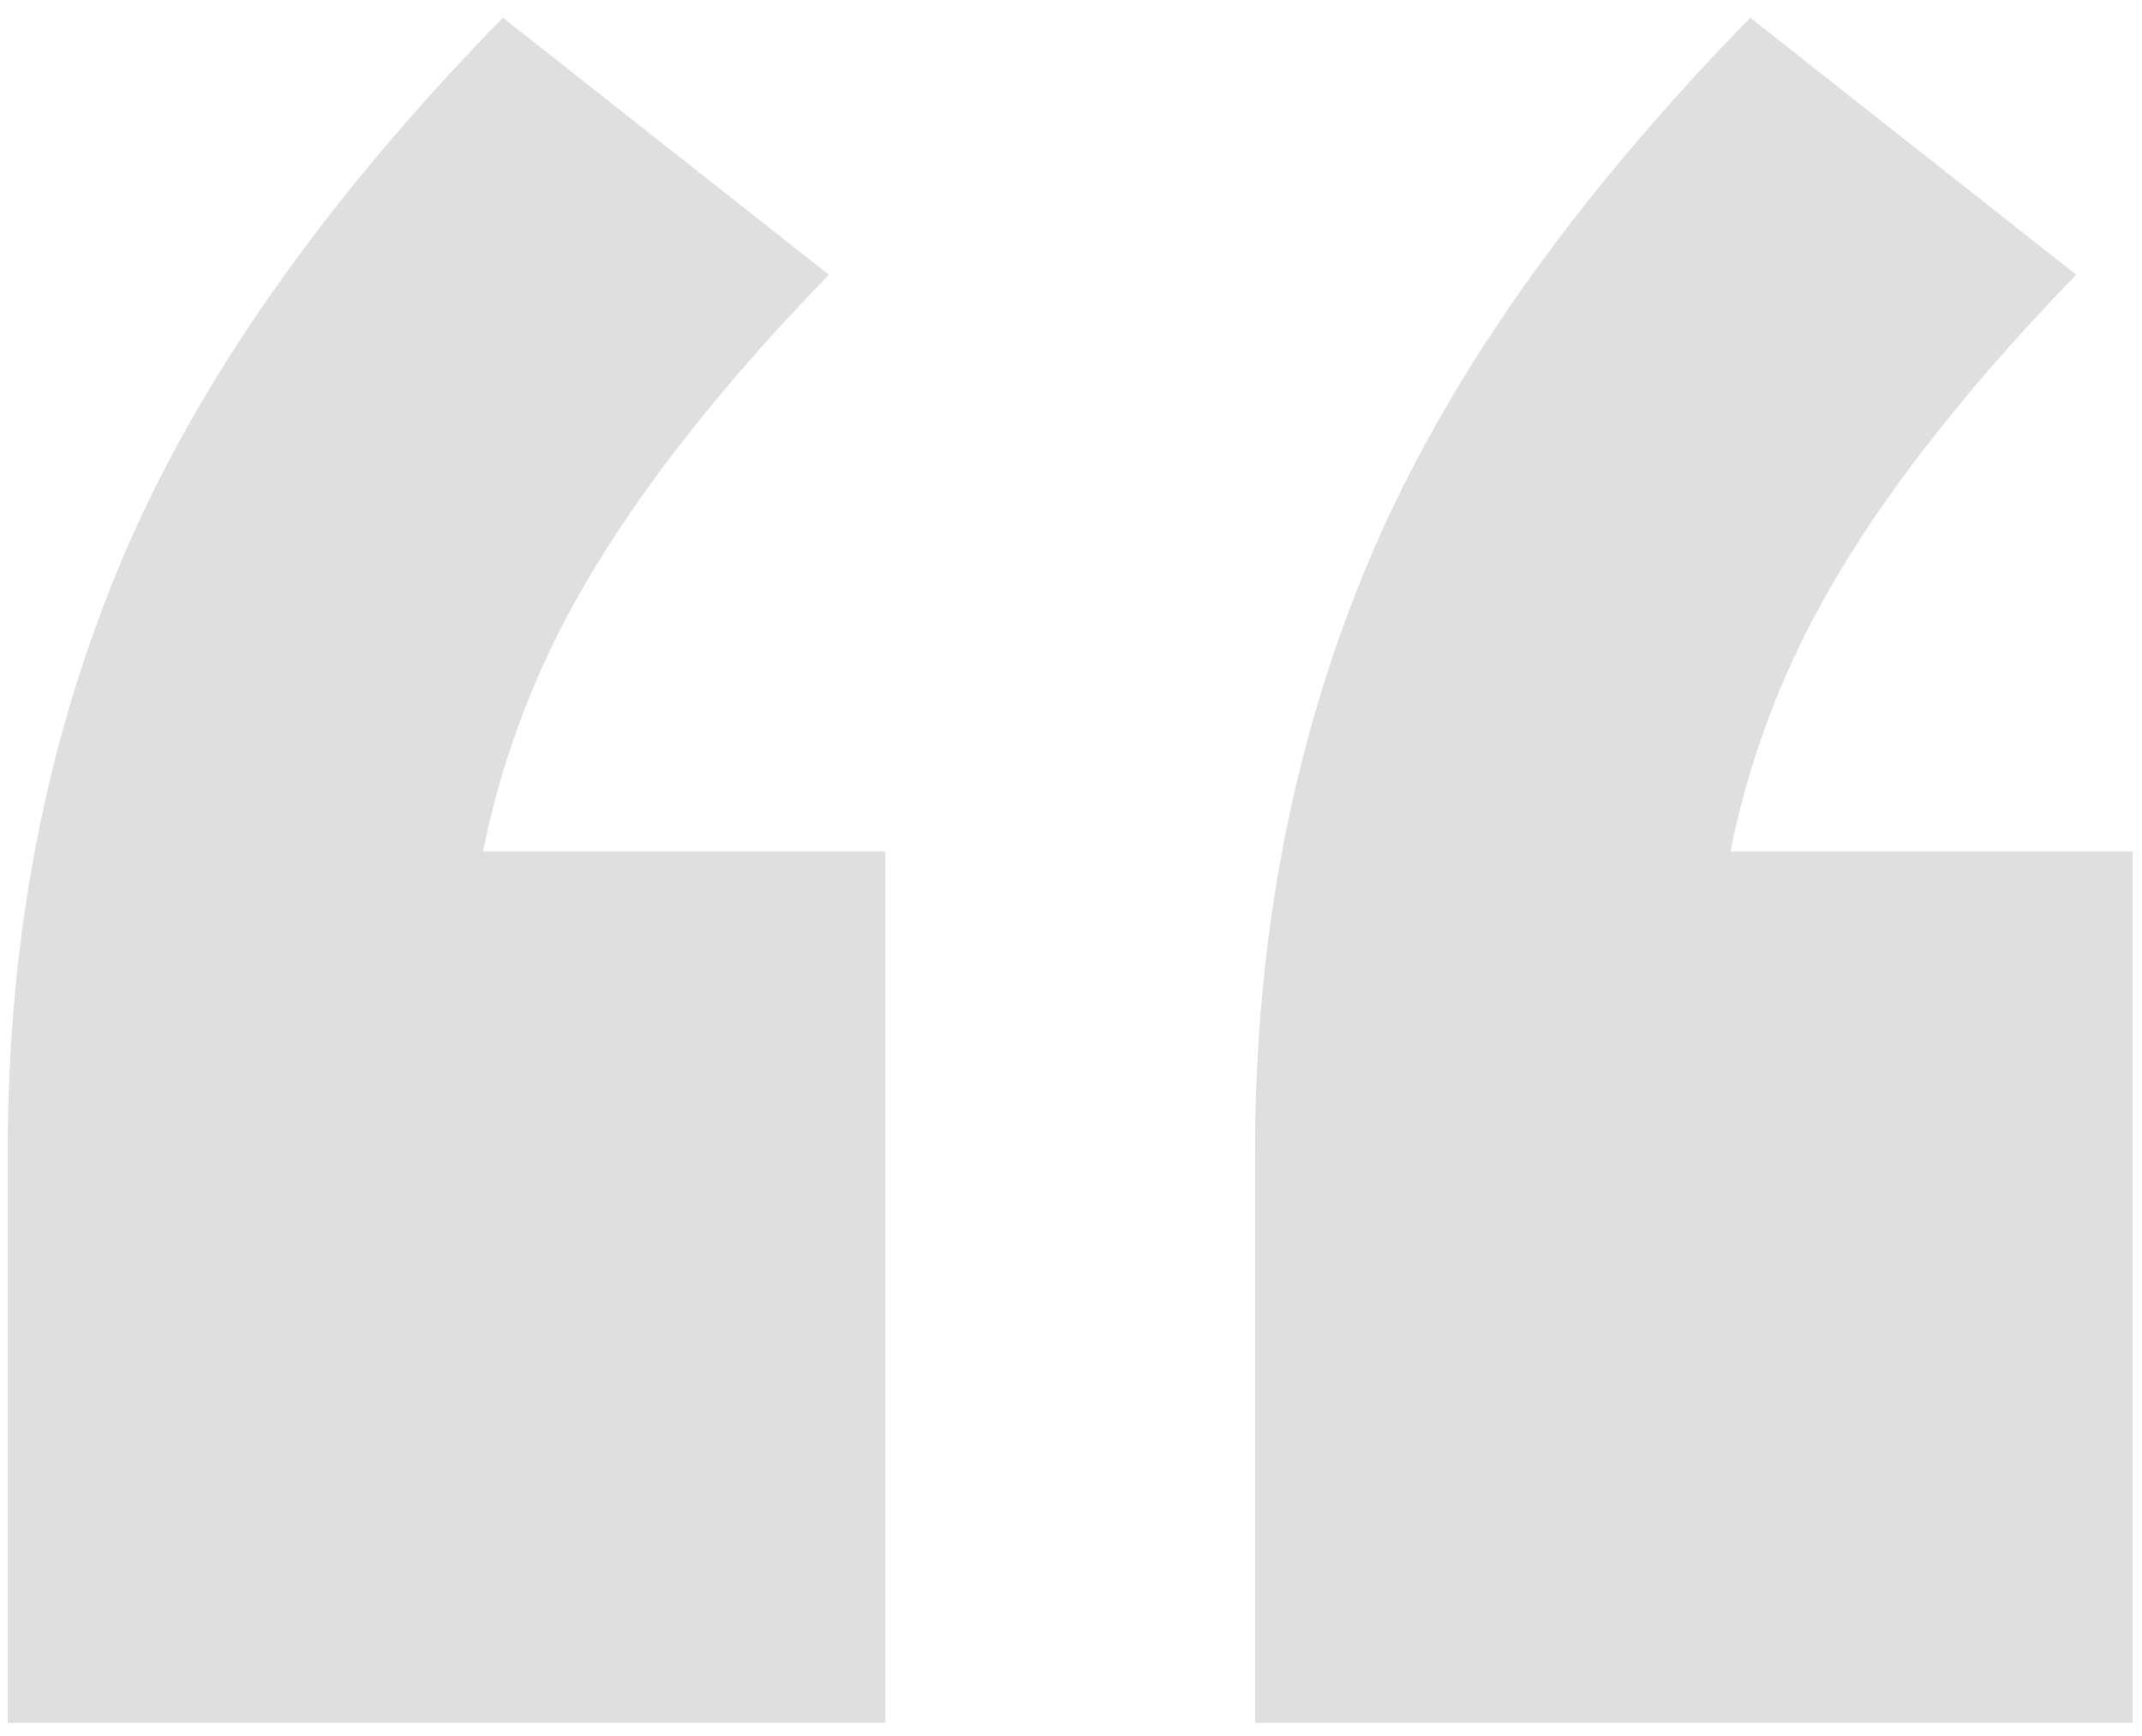 <svg xmlns="http://www.w3.org/2000/svg" width="95" height="77" viewBox="0 0 95 77" fill="none"><path opacity="0.2" d="M0.342 76.402V51.104C0.342 41.652 2.01 32.941 5.346 24.972C8.682 17.003 14.335 8.941 22.304 0.786L36.76 12.184C30.829 18.3 26.659 23.953 24.25 29.142C21.841 34.331 20.636 39.891 20.636 45.822L12.018 37.76H39.262V76.402H0.342ZM55.664 76.402V51.104C55.664 41.652 57.332 32.941 60.668 24.972C64.004 17.003 69.657 8.941 77.626 0.786L92.082 12.184C86.151 18.3 81.981 23.953 79.572 29.142C77.163 34.331 75.958 39.891 75.958 45.822L67.34 37.76H94.584V76.402H55.664Z" fill="#626262"></path></svg>